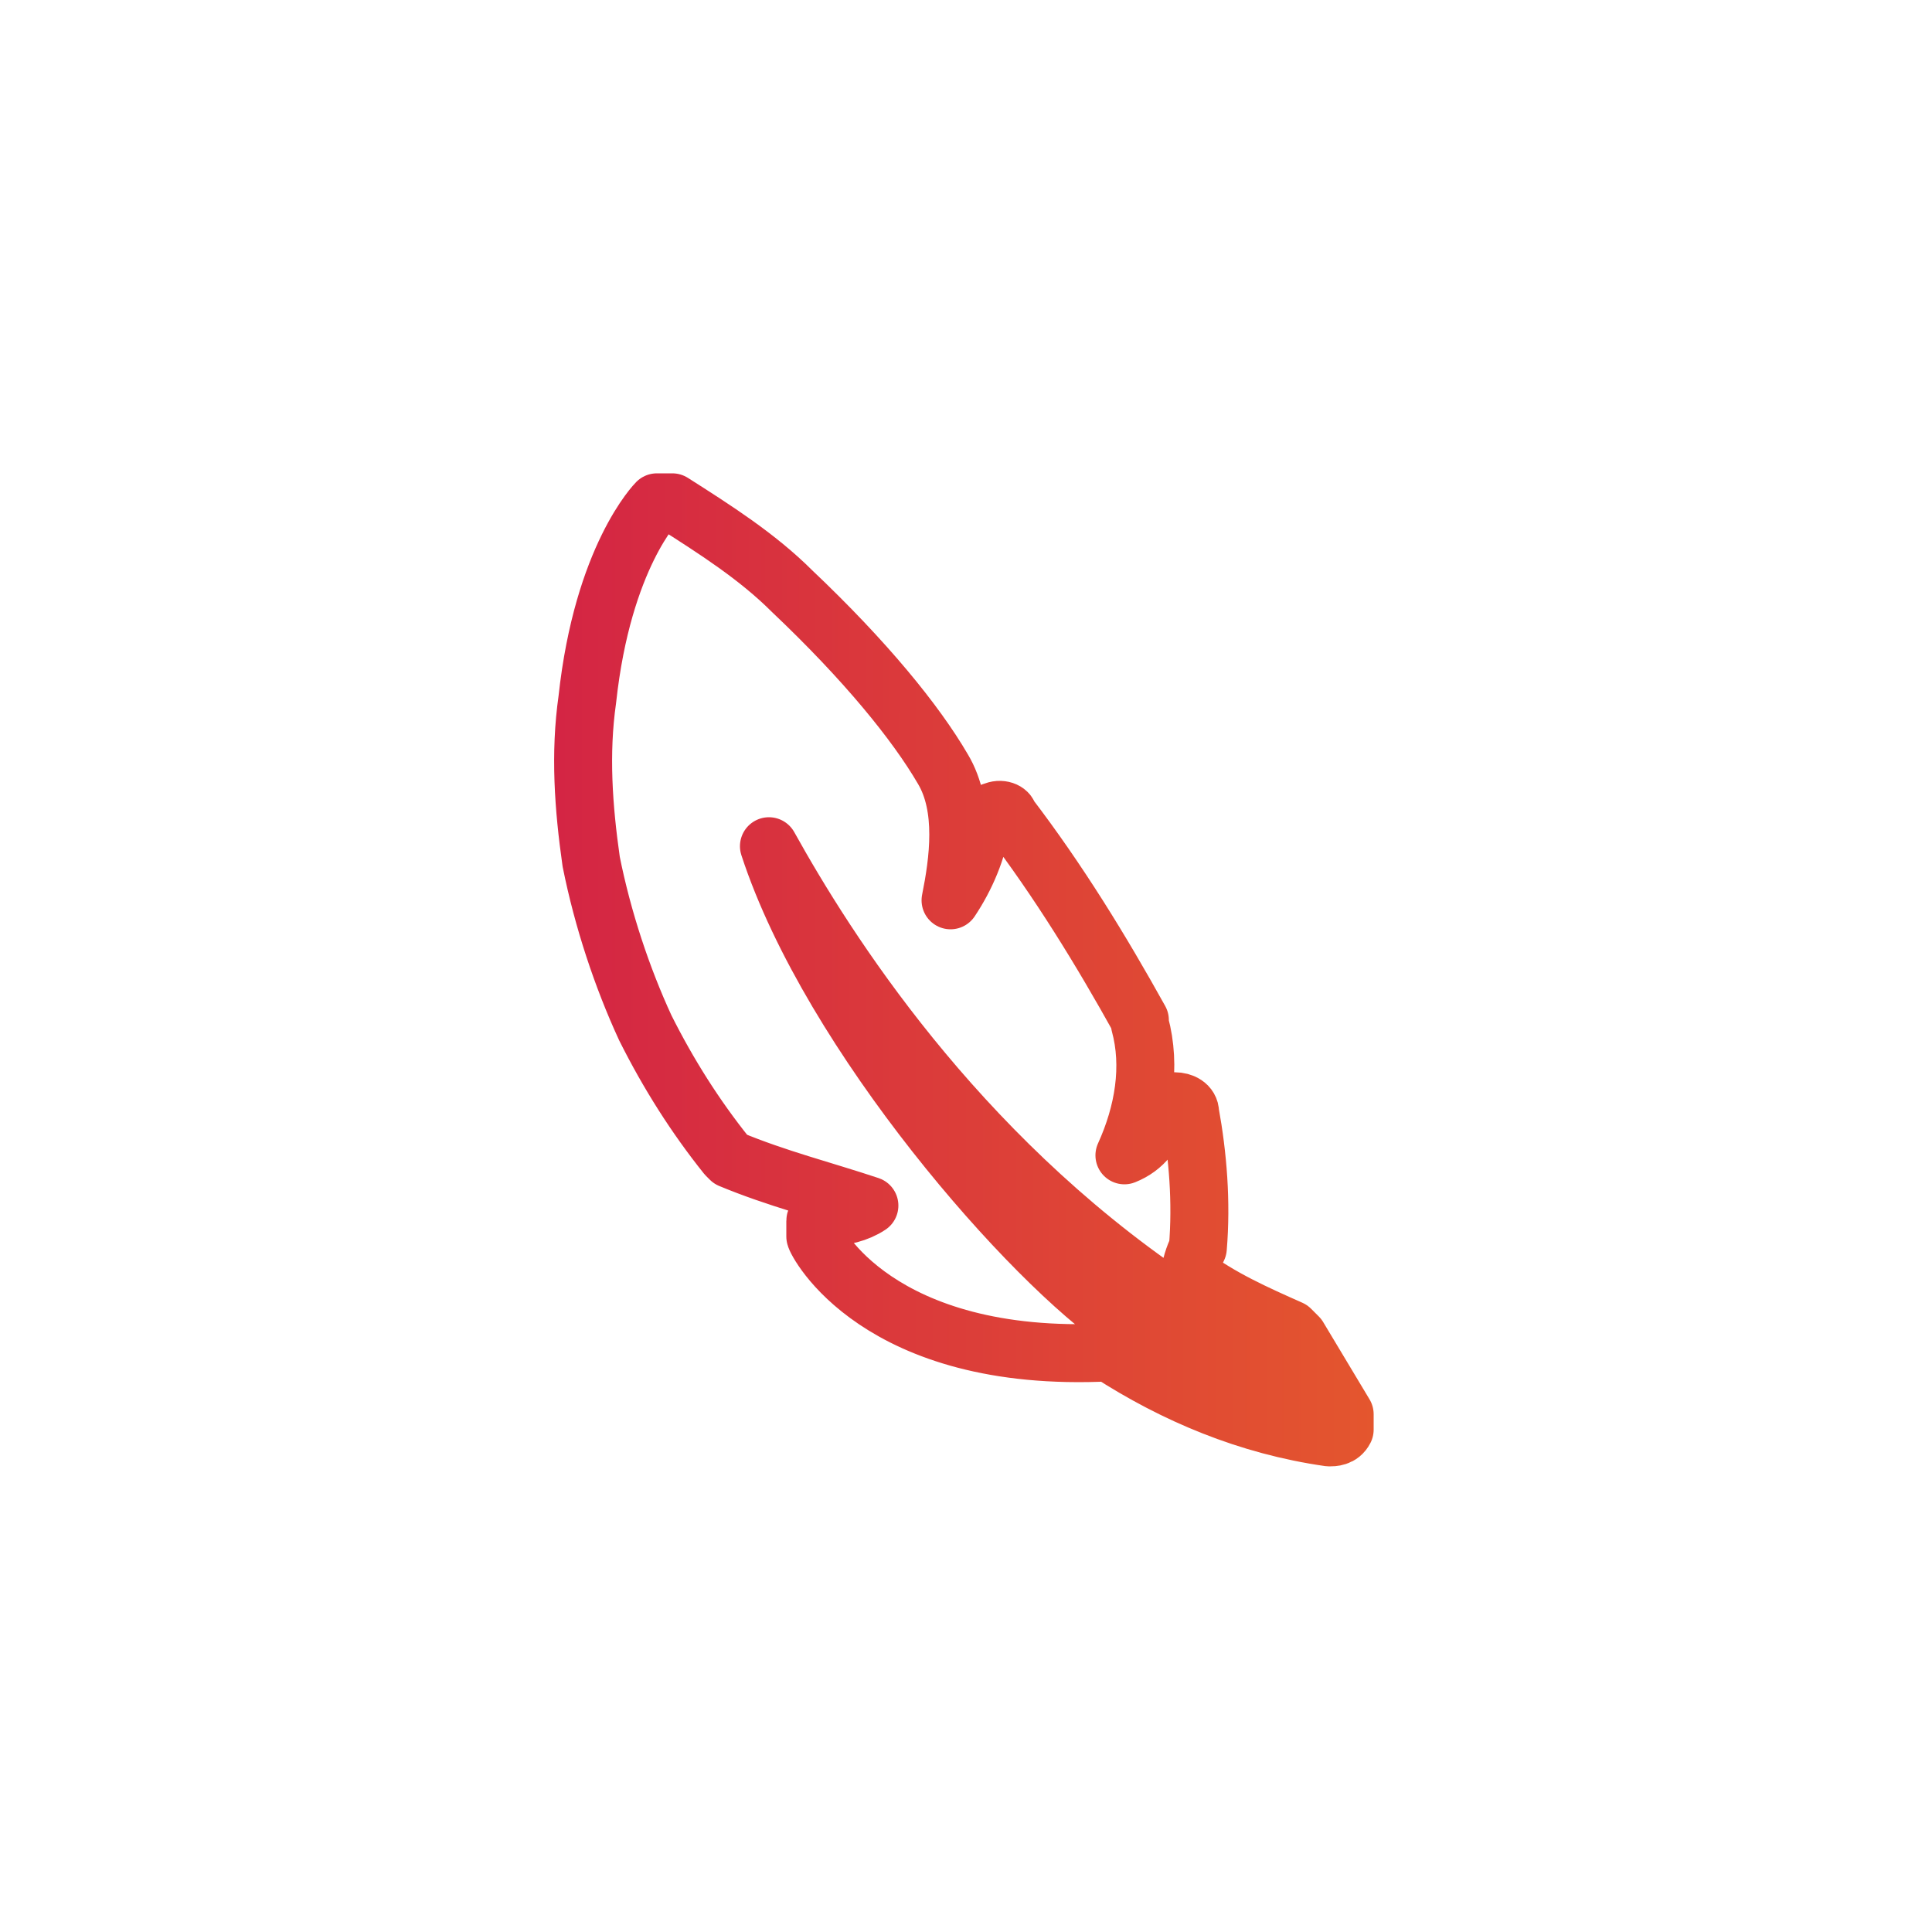 <svg viewBox="0 0 50 50" xmlns:xlink="http://www.w3.org/1999/xlink" version="1.1" xmlns="http://www.w3.org/2000/svg" id="Layer_1">
  
  <defs>
    <style>
      .st0 {
        fill: none;
        stroke: url(#linear-gradient);
        stroke-linecap: round;
        stroke-linejoin: round;
        stroke-width: 1.5px;
      }
    </style>
    <linearGradient gradientUnits="userSpaceOnUse" y2="25" x2="35.6" y1="25" x1="14.4" id="linear-gradient">
      <stop stop-color="#d42544" offset="0"></stop>
      <stop stop-color="#e4562e" offset="1"></stop>
    </linearGradient>
  </defs>
  <path d="M15.2,18.1c-.2,1.4-.1,2.8.1,4.2.3,1.5.8,3,1.4,4.3.6,1.2,1.3,2.3,2.1,3.3,0,0,0,0,.1.1,1.2.5,2.4.8,3.6,1.2-.3.2-.7.3-1.1.3-.1,0-.3,0-.3.1,0,.1,0,.2,0,.4,0,.1,1.6,3.3,7.6,3,1.7,1.1,3.6,1.9,5.7,2.2.1,0,.3,0,.4-.2,0-.1,0-.3,0-.4l-1.2-2c0,0-.1-.1-.2-.2-.9-.4-1.8-.8-2.6-1.4,0-.2.1-.5.2-.7.1-1.2,0-2.4-.2-3.5,0-.2-.2-.3-.4-.3-.2,0-.3.1-.4.3-.1.5-.4.9-.9,1.1.5-1.1.7-2.3.4-3.4,0,0,0,0,0-.1-1-1.8-2.1-3.6-3.4-5.3,0-.1-.2-.2-.4-.1-.1,0-.2.2-.3.3-.1.7-.4,1.4-.8,2,.2-1,.4-2.4-.2-3.4-.7-1.2-2-2.8-3.9-4.6-.9-.9-2-1.6-3.1-2.3-.1,0-.3,0-.4,0,0,0-1.4,1.4-1.8,5.1ZM33.1,35.1l.7,1.2c-1.7-.4-3.2-1.1-4.7-2-2.4-1.6-7.6-7.5-9.2-12.4,1.5,2.7,4.8,7.9,10.4,11.7.9.6,1.8,1.1,2.7,1.5Z" class="st0"></path>
</svg>